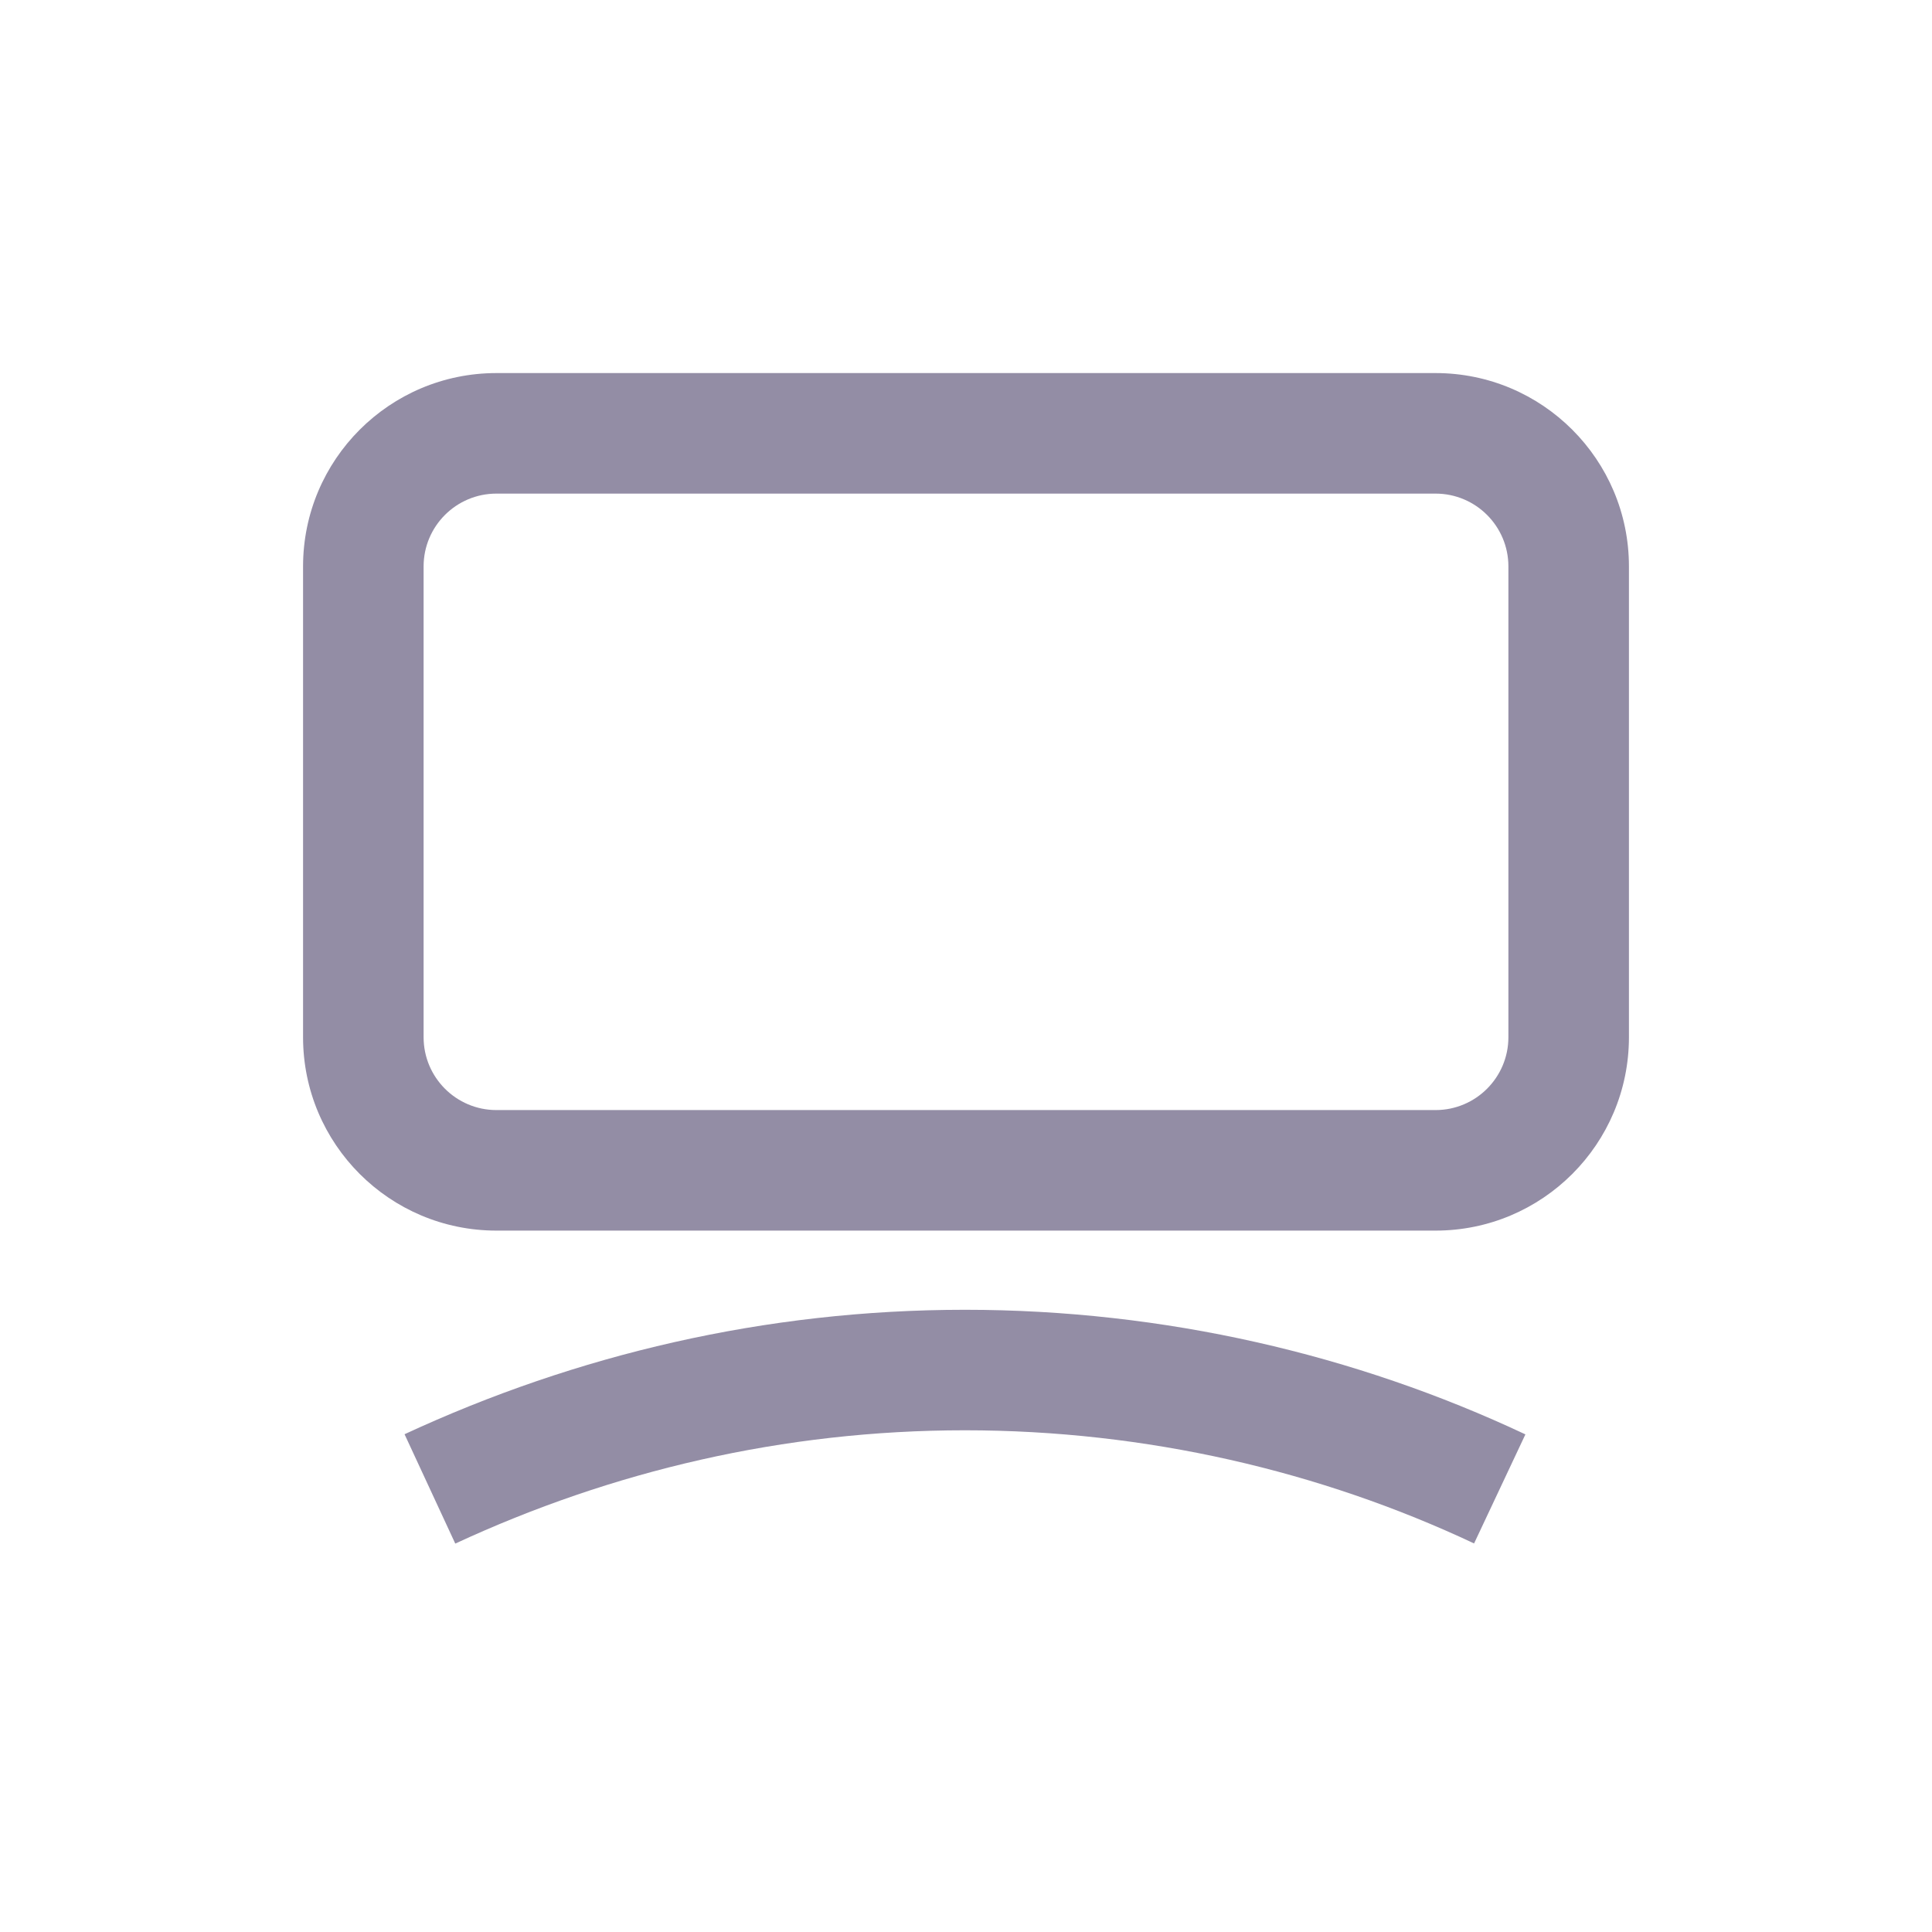 <svg width="51" height="51" viewBox="0 0 51 51" fill="none" xmlns="http://www.w3.org/2000/svg">
<path fill-rule="evenodd" clip-rule="evenodd" d="M13.105 13.03C12.043 13.03 11.182 13.891 11.182 14.953V27.379C11.182 28.442 12.043 29.303 13.105 29.303H37.895C38.957 29.303 39.818 28.442 39.818 27.379V14.953C39.818 13.891 38.957 13.03 37.895 13.03H13.105ZM8 14.953C8 12.134 10.286 9.848 13.105 9.848H37.895C40.714 9.848 43 12.134 43 14.953V27.379C43 30.199 40.714 32.485 37.895 32.485H13.105C10.286 32.485 8 30.199 8 27.379V14.953Z" fill="#938DA5"/>
<path fill-rule="evenodd" clip-rule="evenodd" d="M25.469 37.756C20.69 37.756 16.148 38.831 12.018 40.747L10.679 37.86C15.209 35.759 20.206 34.575 25.469 34.575C30.727 34.575 35.79 35.757 40.267 37.864L38.912 40.743C34.853 38.833 30.252 37.756 25.469 37.756Z" fill="#938DA5"/>
</svg>
